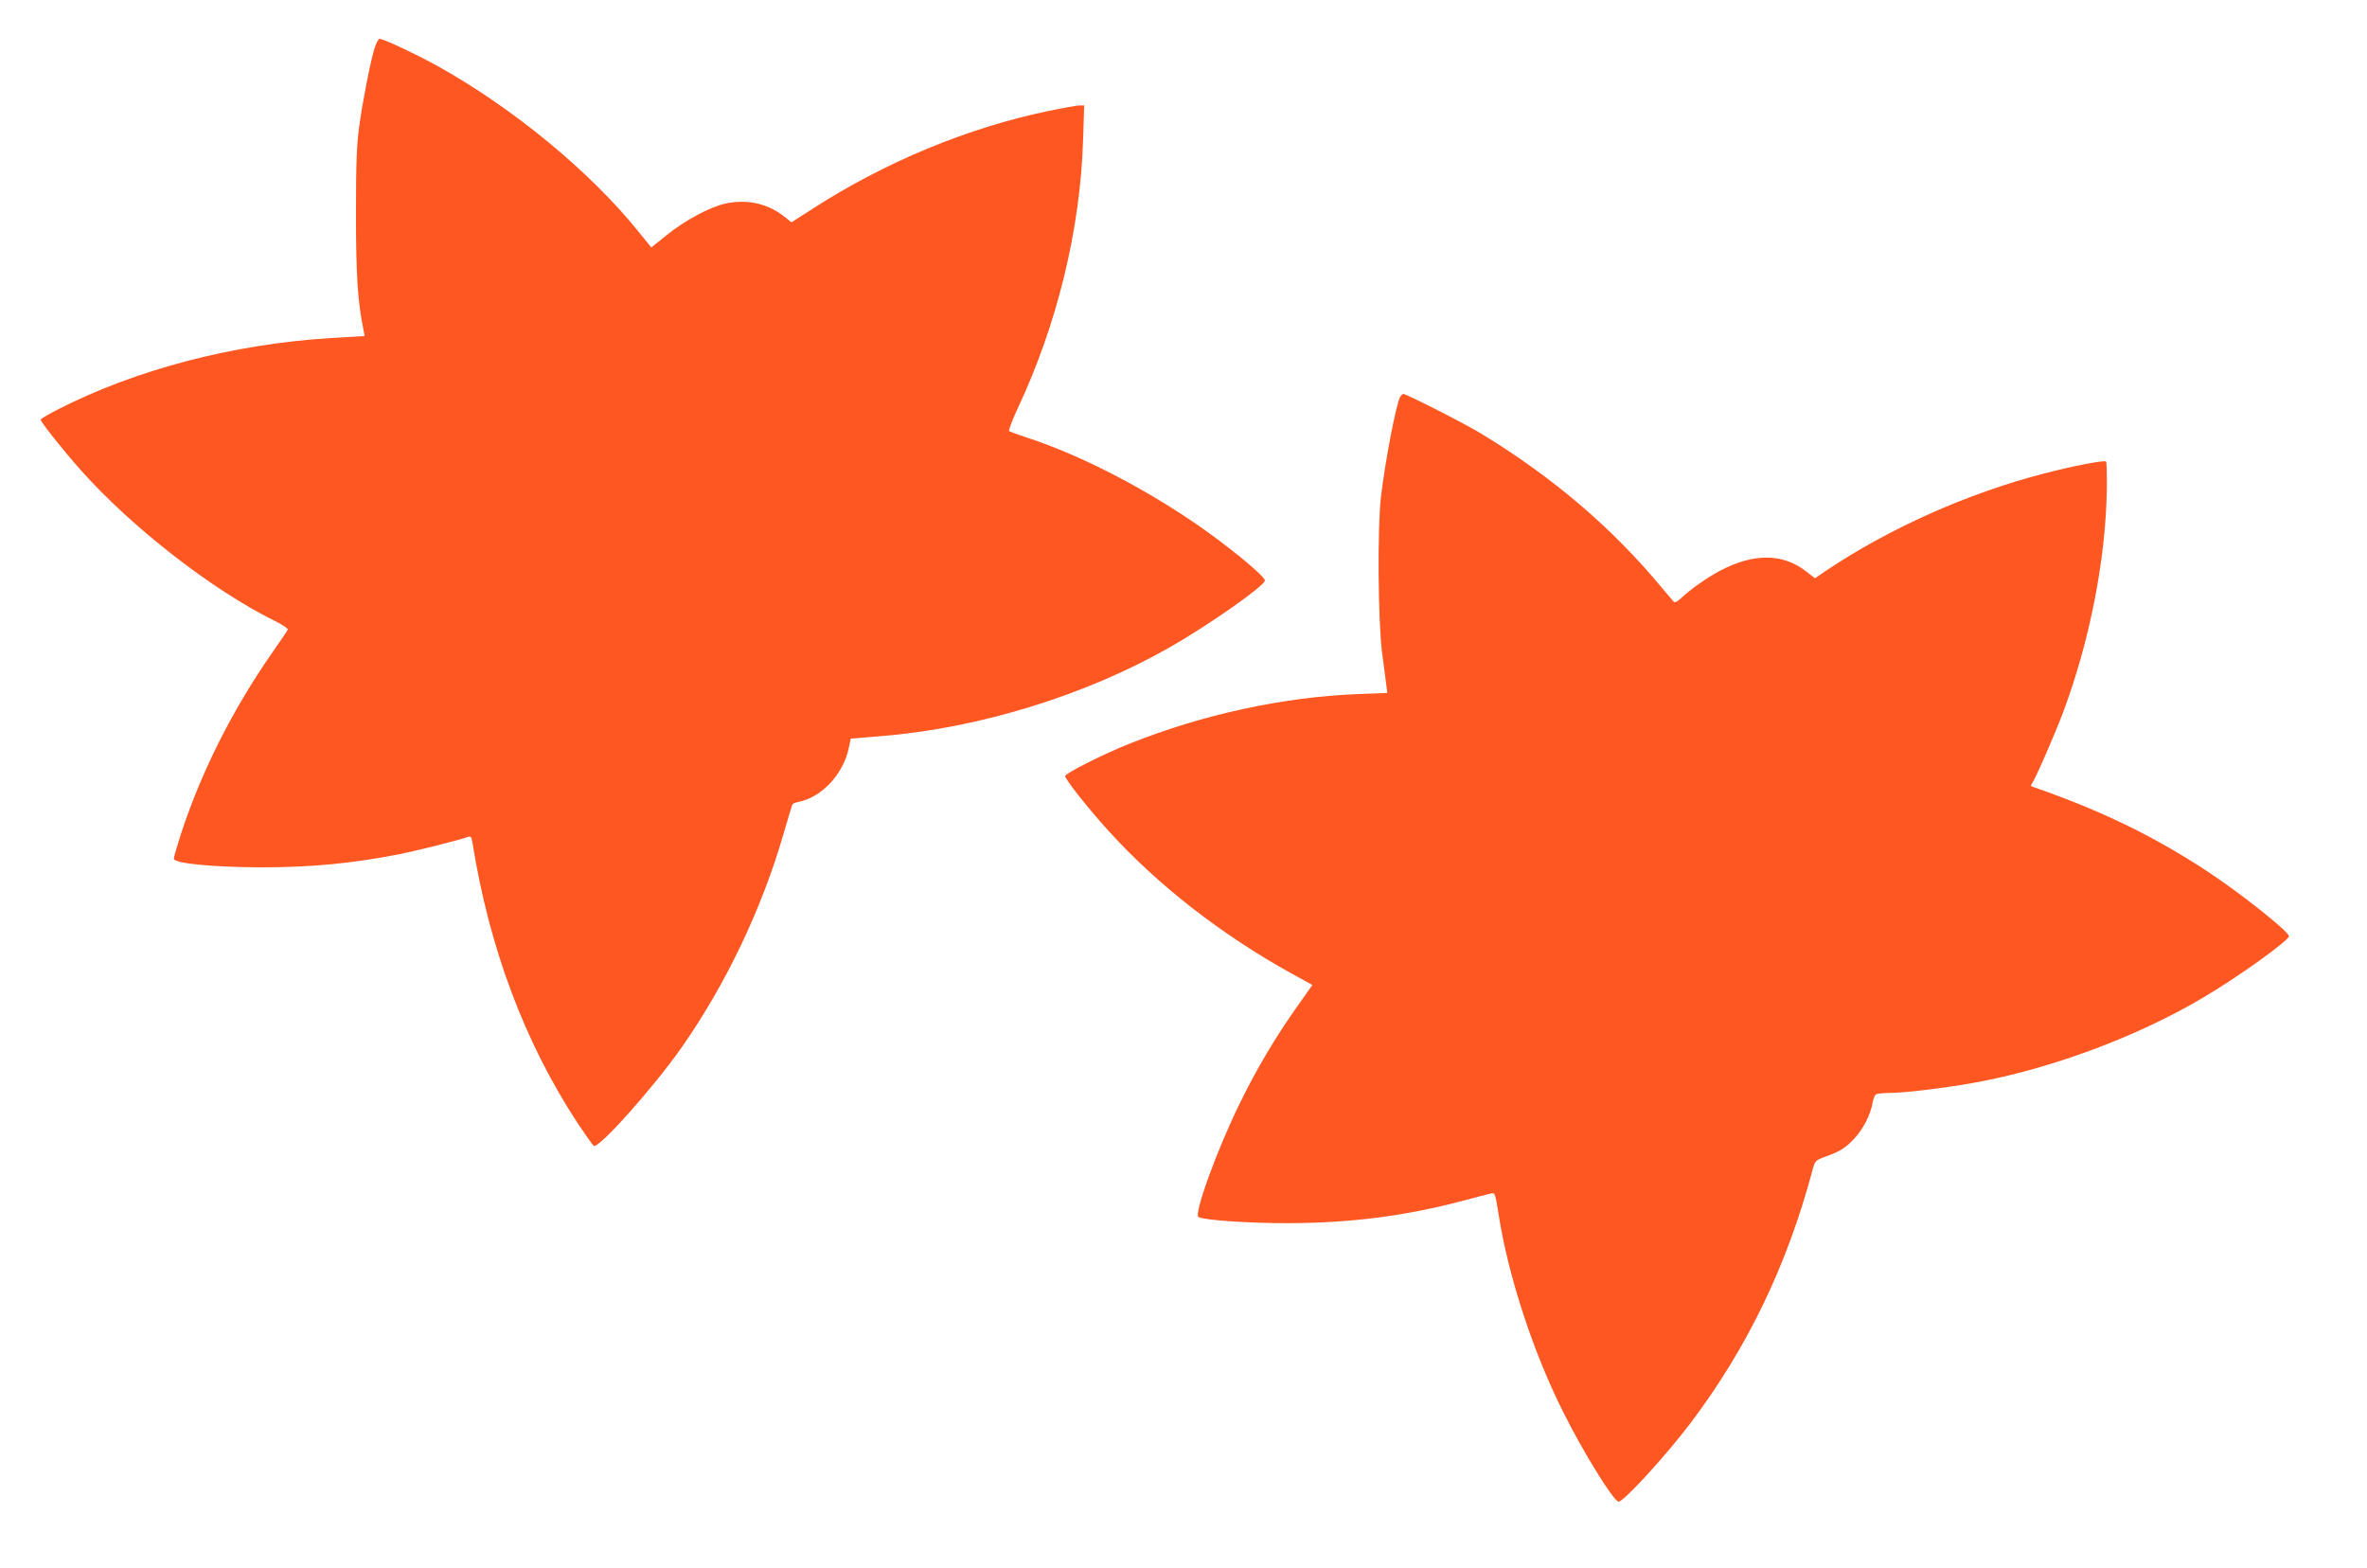 <?xml version="1.0" standalone="no"?>
<!DOCTYPE svg PUBLIC "-//W3C//DTD SVG 20010904//EN"
 "http://www.w3.org/TR/2001/REC-SVG-20010904/DTD/svg10.dtd">
<svg version="1.0" xmlns="http://www.w3.org/2000/svg"
 width="1280pt" height="848pt" viewBox="0 0 1280 848"
 preserveAspectRatio="xMidYMid meet">
<g transform="translate(0,848) scale(0.1,-0.1)"
fill="#ff5722" stroke="none">
<path d="M2025 8218 c-23 -77 -62 -275 -82 -418 -14 -100 -18 -195 -18 -475 0
-335 9 -474 41 -631 l6 -31 -184 -11 c-531 -33 -1056 -171 -1481 -389 -48 -25
-87 -48 -87 -52 0 -13 119 -163 215 -271 276 -311 711 -649 1048 -816 43 -21
76 -43 73 -49 -2 -5 -38 -59 -81 -120 -215 -308 -385 -644 -495 -980 -22 -68
-40 -131 -40 -138 0 -26 209 -46 475 -47 268 0 488 21 745 71 95 19 330 78
372 94 13 5 18 -1 23 -32 91 -570 282 -1080 571 -1520 41 -61 79 -115 85 -119
27 -16 319 311 473 529 239 341 434 749 551 1151 25 87 48 162 50 167 3 4 20
11 38 14 124 27 238 151 267 291 l11 50 156 13 c530 41 1112 220 1569 481 212
121 514 333 514 361 0 25 -213 198 -388 317 -296 200 -623 366 -902 457 -47
15 -88 31 -93 34 -4 4 17 59 46 122 213 452 339 968 354 1452 l6 187 -24 0
c-13 0 -87 -13 -164 -29 -441 -91 -892 -278 -1287 -534 l-108 -69 -39 31 c-88
70 -200 95 -315 71 -83 -17 -220 -90 -319 -170 l-85 -68 -73 90 c-259 321
-675 663 -1074 886 -114 64 -301 152 -322 152 -7 0 -19 -24 -28 -52z"/>
<path d="M7571 6333 c-22 -43 -80 -344 -103 -538 -20 -169 -16 -676 6 -845 10
-74 20 -153 23 -176 l5 -41 -158 -6 c-404 -16 -840 -110 -1235 -268 -137 -54
-349 -161 -349 -175 0 -18 123 -174 234 -296 265 -293 613 -564 992 -773 l111
-61 -84 -119 c-115 -162 -220 -339 -308 -520 -124 -252 -250 -600 -224 -616
28 -17 281 -34 489 -33 339 1 636 40 940 121 74 19 144 38 155 40 19 4 22 -4
39 -114 52 -332 184 -737 347 -1064 110 -221 276 -489 302 -489 28 0 253 246
389 425 307 407 522 852 660 1370 13 48 16 51 68 70 83 30 112 49 159 100 47
51 86 127 97 190 4 22 12 43 18 47 6 4 38 8 71 8 84 0 305 27 465 56 407 74
872 246 1226 455 195 114 480 319 472 338 -12 33 -268 235 -438 347 -295 194
-577 331 -949 460 -9 3 -10 8 -3 17 16 19 127 273 170 389 143 383 229 824
235 1200 1 80 -1 149 -4 152 -9 9 -172 -22 -334 -64 -414 -107 -838 -296
-1185 -529 l-55 -38 -50 39 c-127 97 -285 97 -465 1 -71 -38 -156 -98 -208
-146 -19 -19 -35 -27 -41 -21 -4 5 -35 41 -67 79 -266 321 -590 597 -974 830
-86 53 -405 215 -422 215 -4 0 -11 -8 -17 -17z"/>
</g>
</svg>
